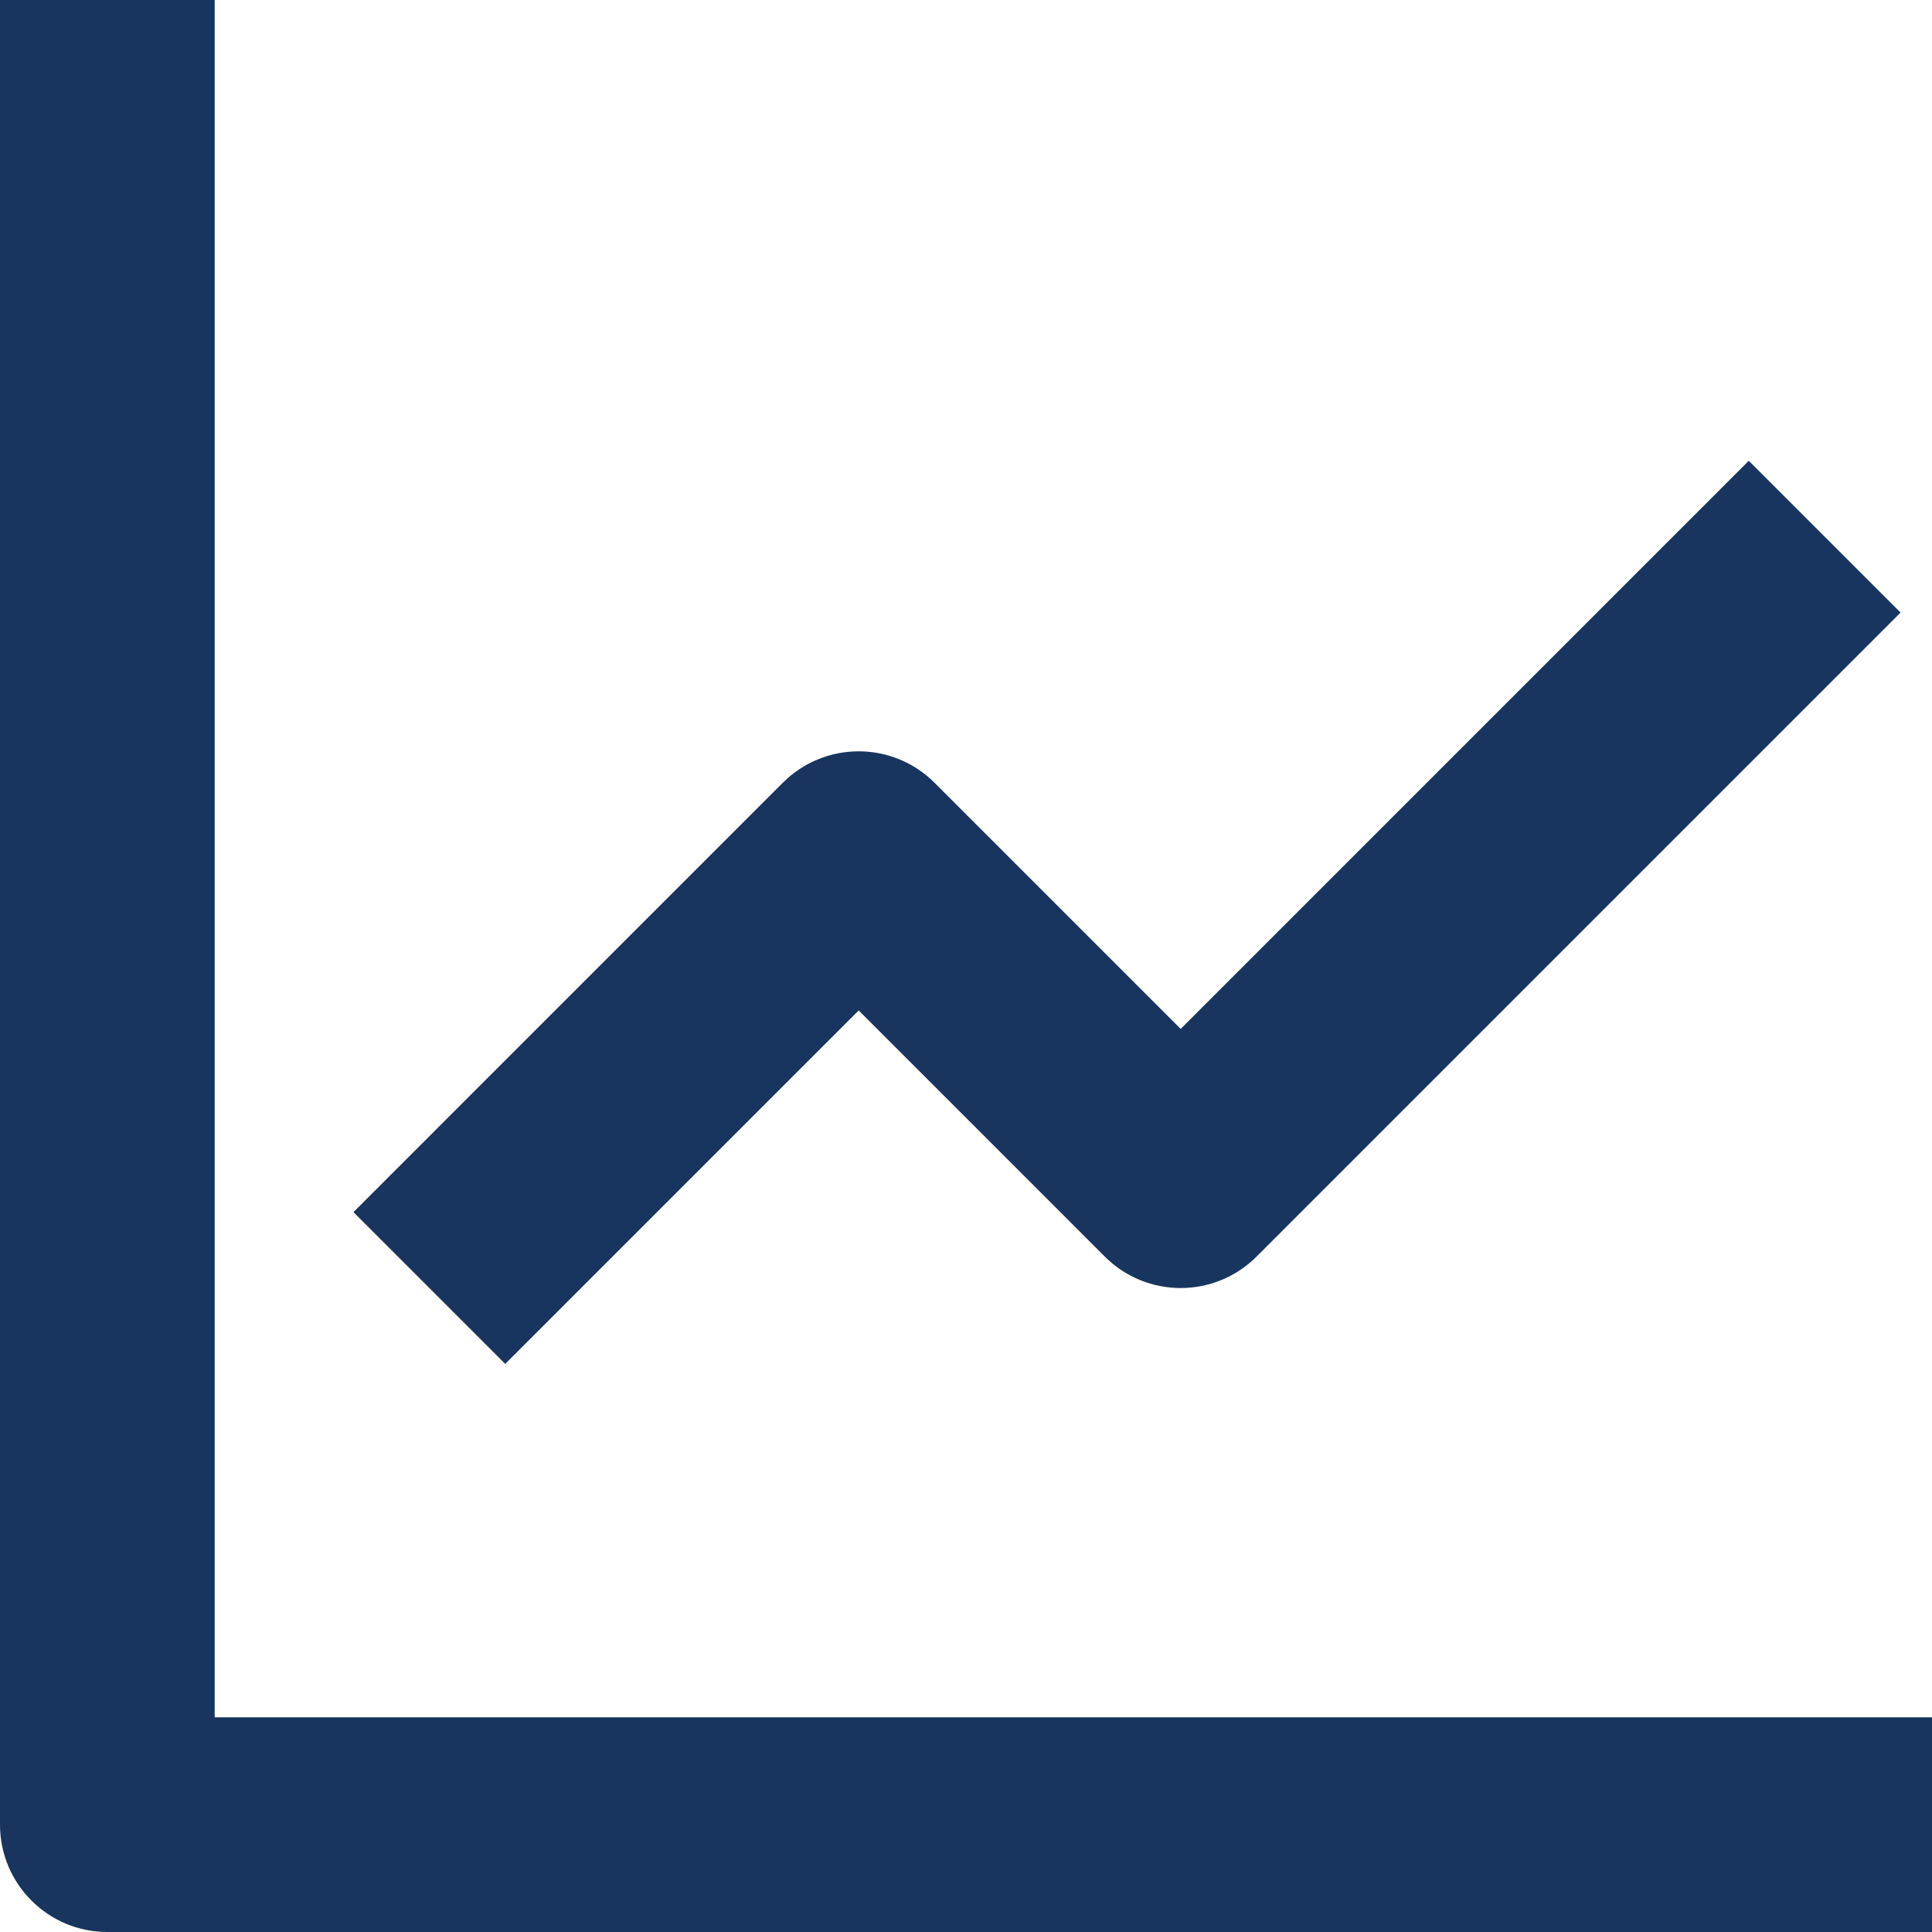 <svg width="80" height="80" viewBox="0 0 80 80" fill="none" xmlns="http://www.w3.org/2000/svg">
<g id="icon">
<path d="M8.889 0V71.111H80V80H4.444C1.991 80 0 78.009 0 75.556V0H8.889Z" fill="#17355F"/>
<path d="M45.747 52.032L35.556 41.84L20.92 56.476L14.636 50.192L32.413 32.414C34.151 30.676 36.96 30.676 38.698 32.414L48.889 42.605L72.413 19.08L78.698 25.365L52.031 52.032C50.293 53.769 47.484 53.769 45.747 52.032Z" fill="#17355F"/>
</g>
</svg>
